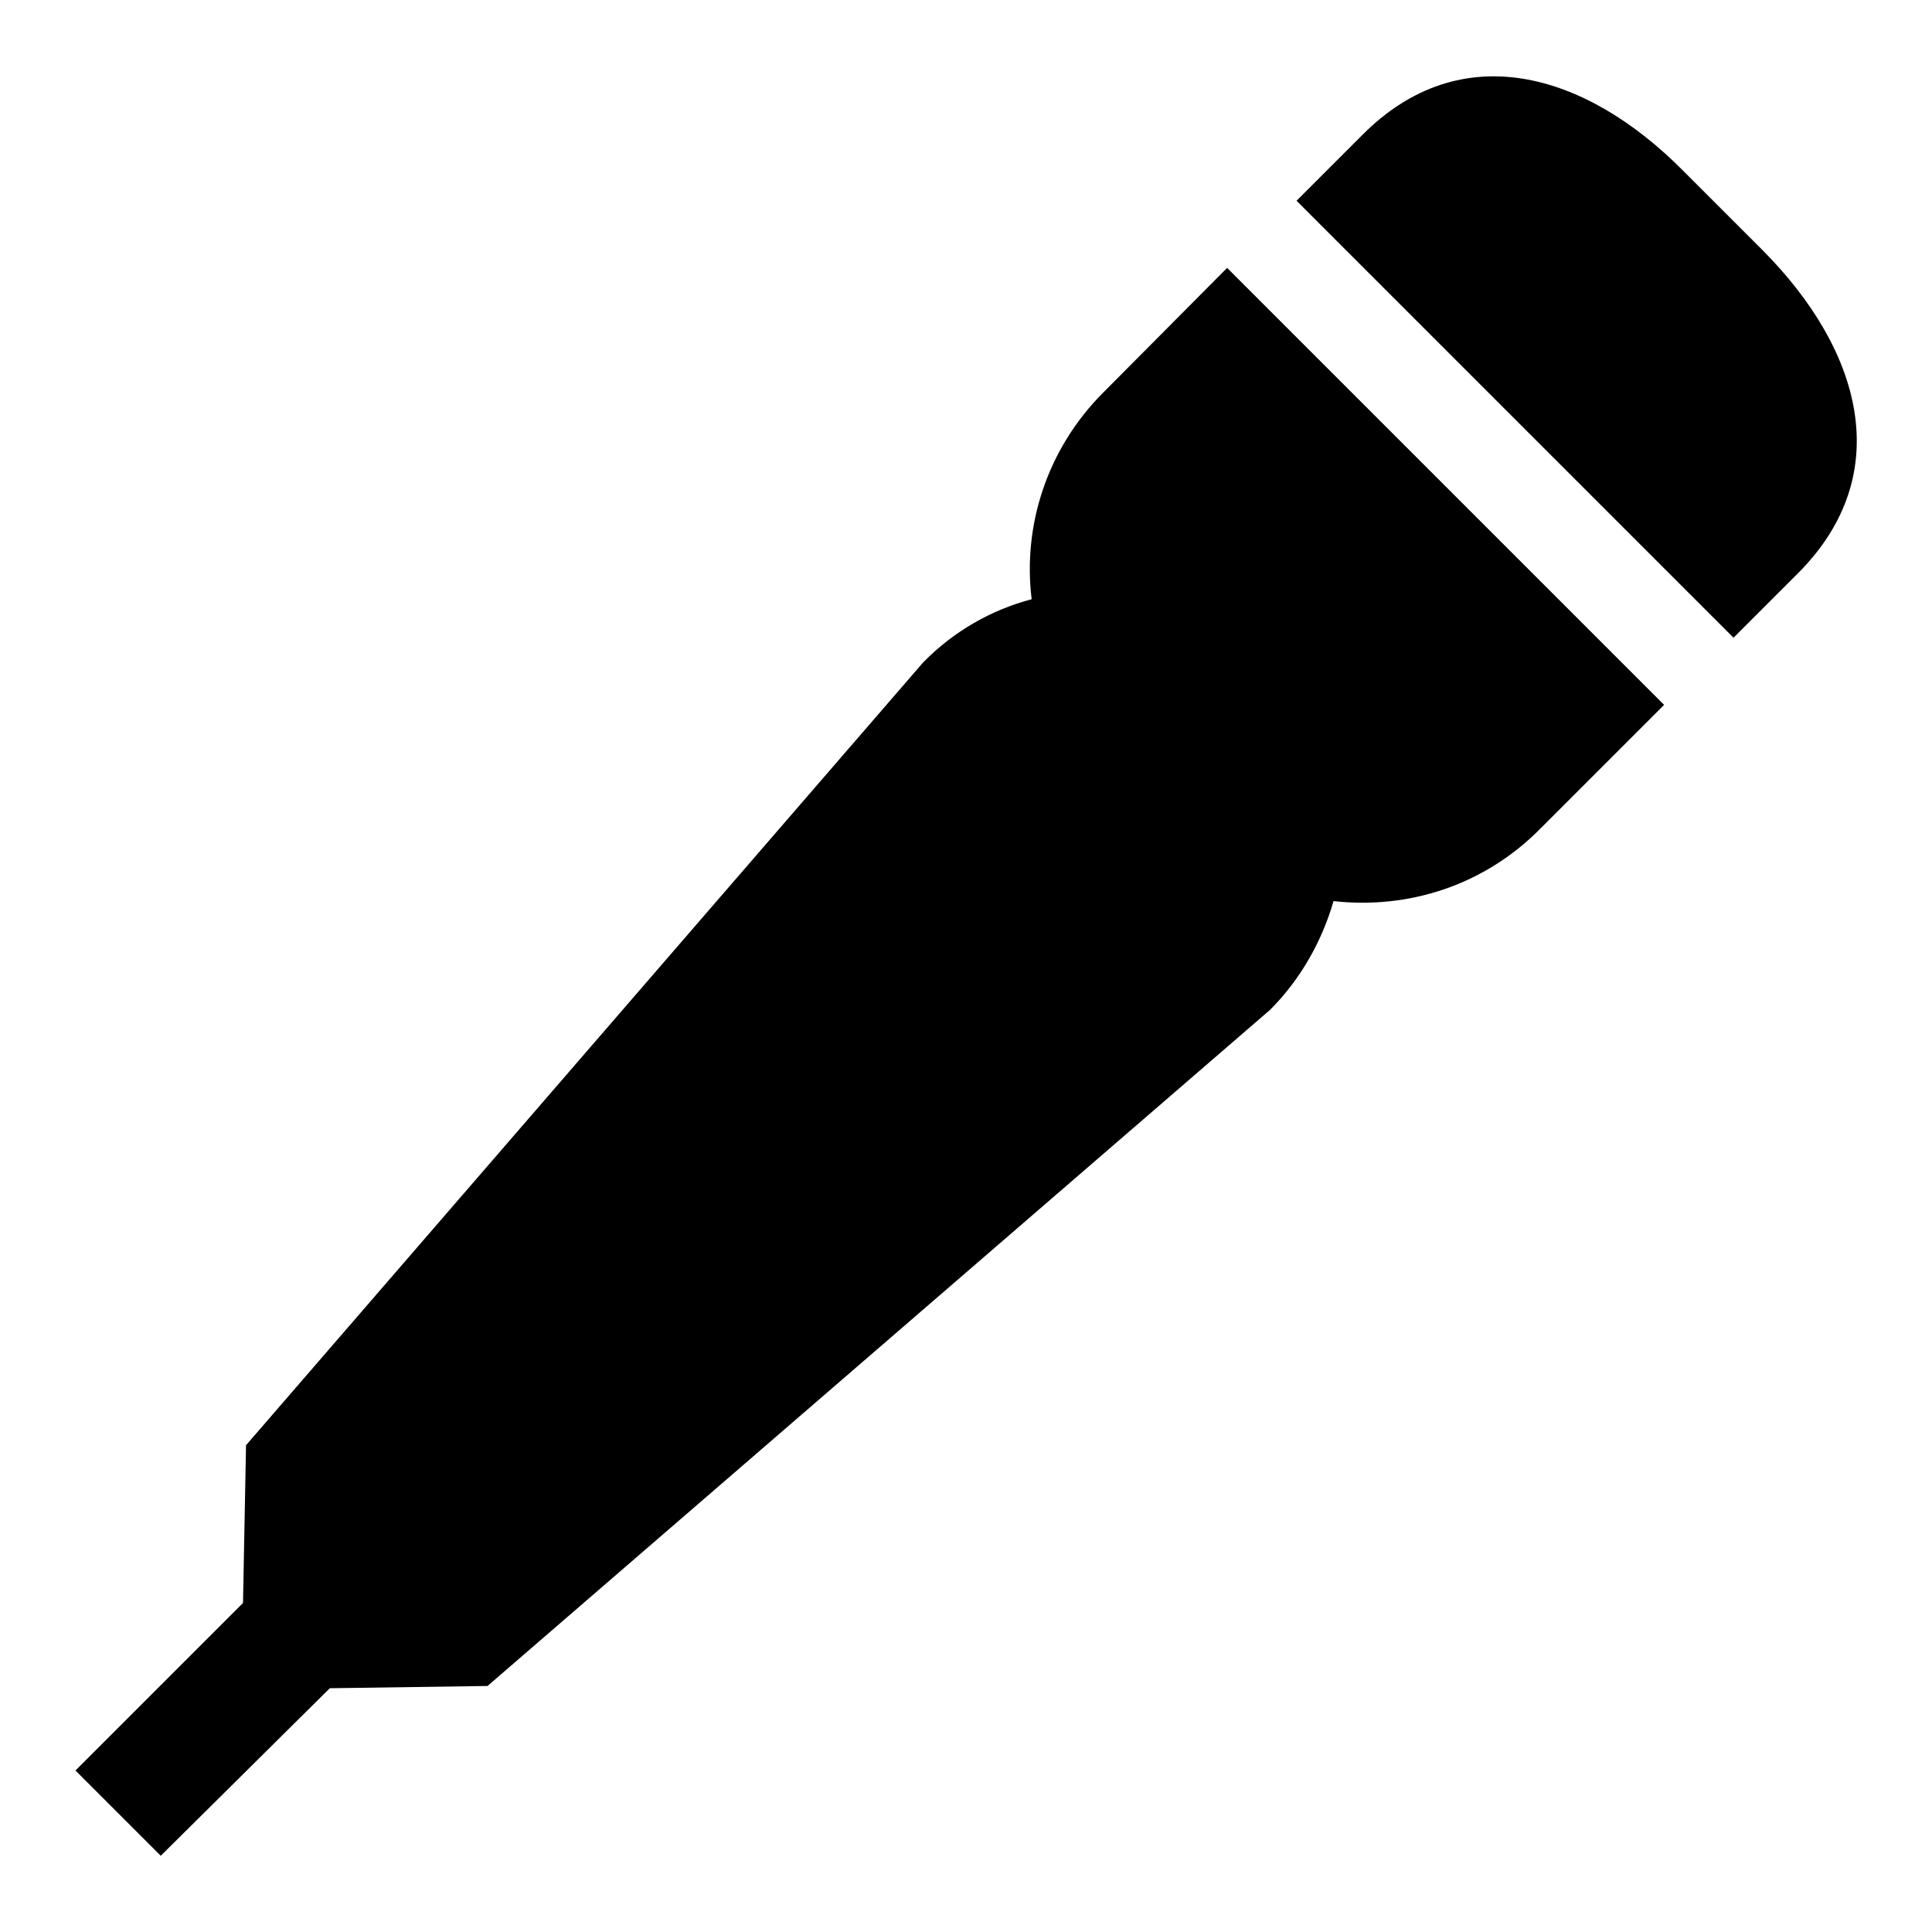 <?xml version="1.0" encoding="utf-8"?>
<!-- Svg Vector Icons : http://www.onlinewebfonts.com/icon -->
<!DOCTYPE svg PUBLIC "-//W3C//DTD SVG 1.1//EN" "http://www.w3.org/Graphics/SVG/1.1/DTD/svg11.dtd">
<svg version="1.1" xmlns="http://www.w3.org/2000/svg" xmlns:xlink="http://www.w3.org/1999/xlink" x="0px" y="0px" viewBox="0 0 256 256" enable-background="new 0 0 256 256" xml:space="preserve">
<g><g><g><g><path fill="#000000" d="M233.6,33.2l-5.3-5.3l0,0l-5.3-5.3c-13-13.1-29.5-17.8-42.5-4.7l-8.7,8.7l57.9,57.9l8.7-8.7C251.3,62.7,246.6,46.3,233.6,33.2z"/><path fill="#000000" d="M146.2,52c-7.5,7.5-10.7,17.7-9.5,27.4c-5.3,1.4-10.3,4.2-14.4,8.4L32.6,191.5l-0.4,20.9L10,234.6l11.3,11.3l22.4-22.2l20.9-0.3l103.7-89.6c4.1-4.1,6.9-9.2,8.4-14.4c9.8,1.1,19.9-2,27.4-9.6l16.4-16.4l-57.9-57.9L146.2,52z"/></g></g><g></g><g></g><g></g><g></g><g></g><g></g><g></g><g></g><g></g><g></g><g></g><g></g><g></g><g></g><g></g></g></g>
</svg>